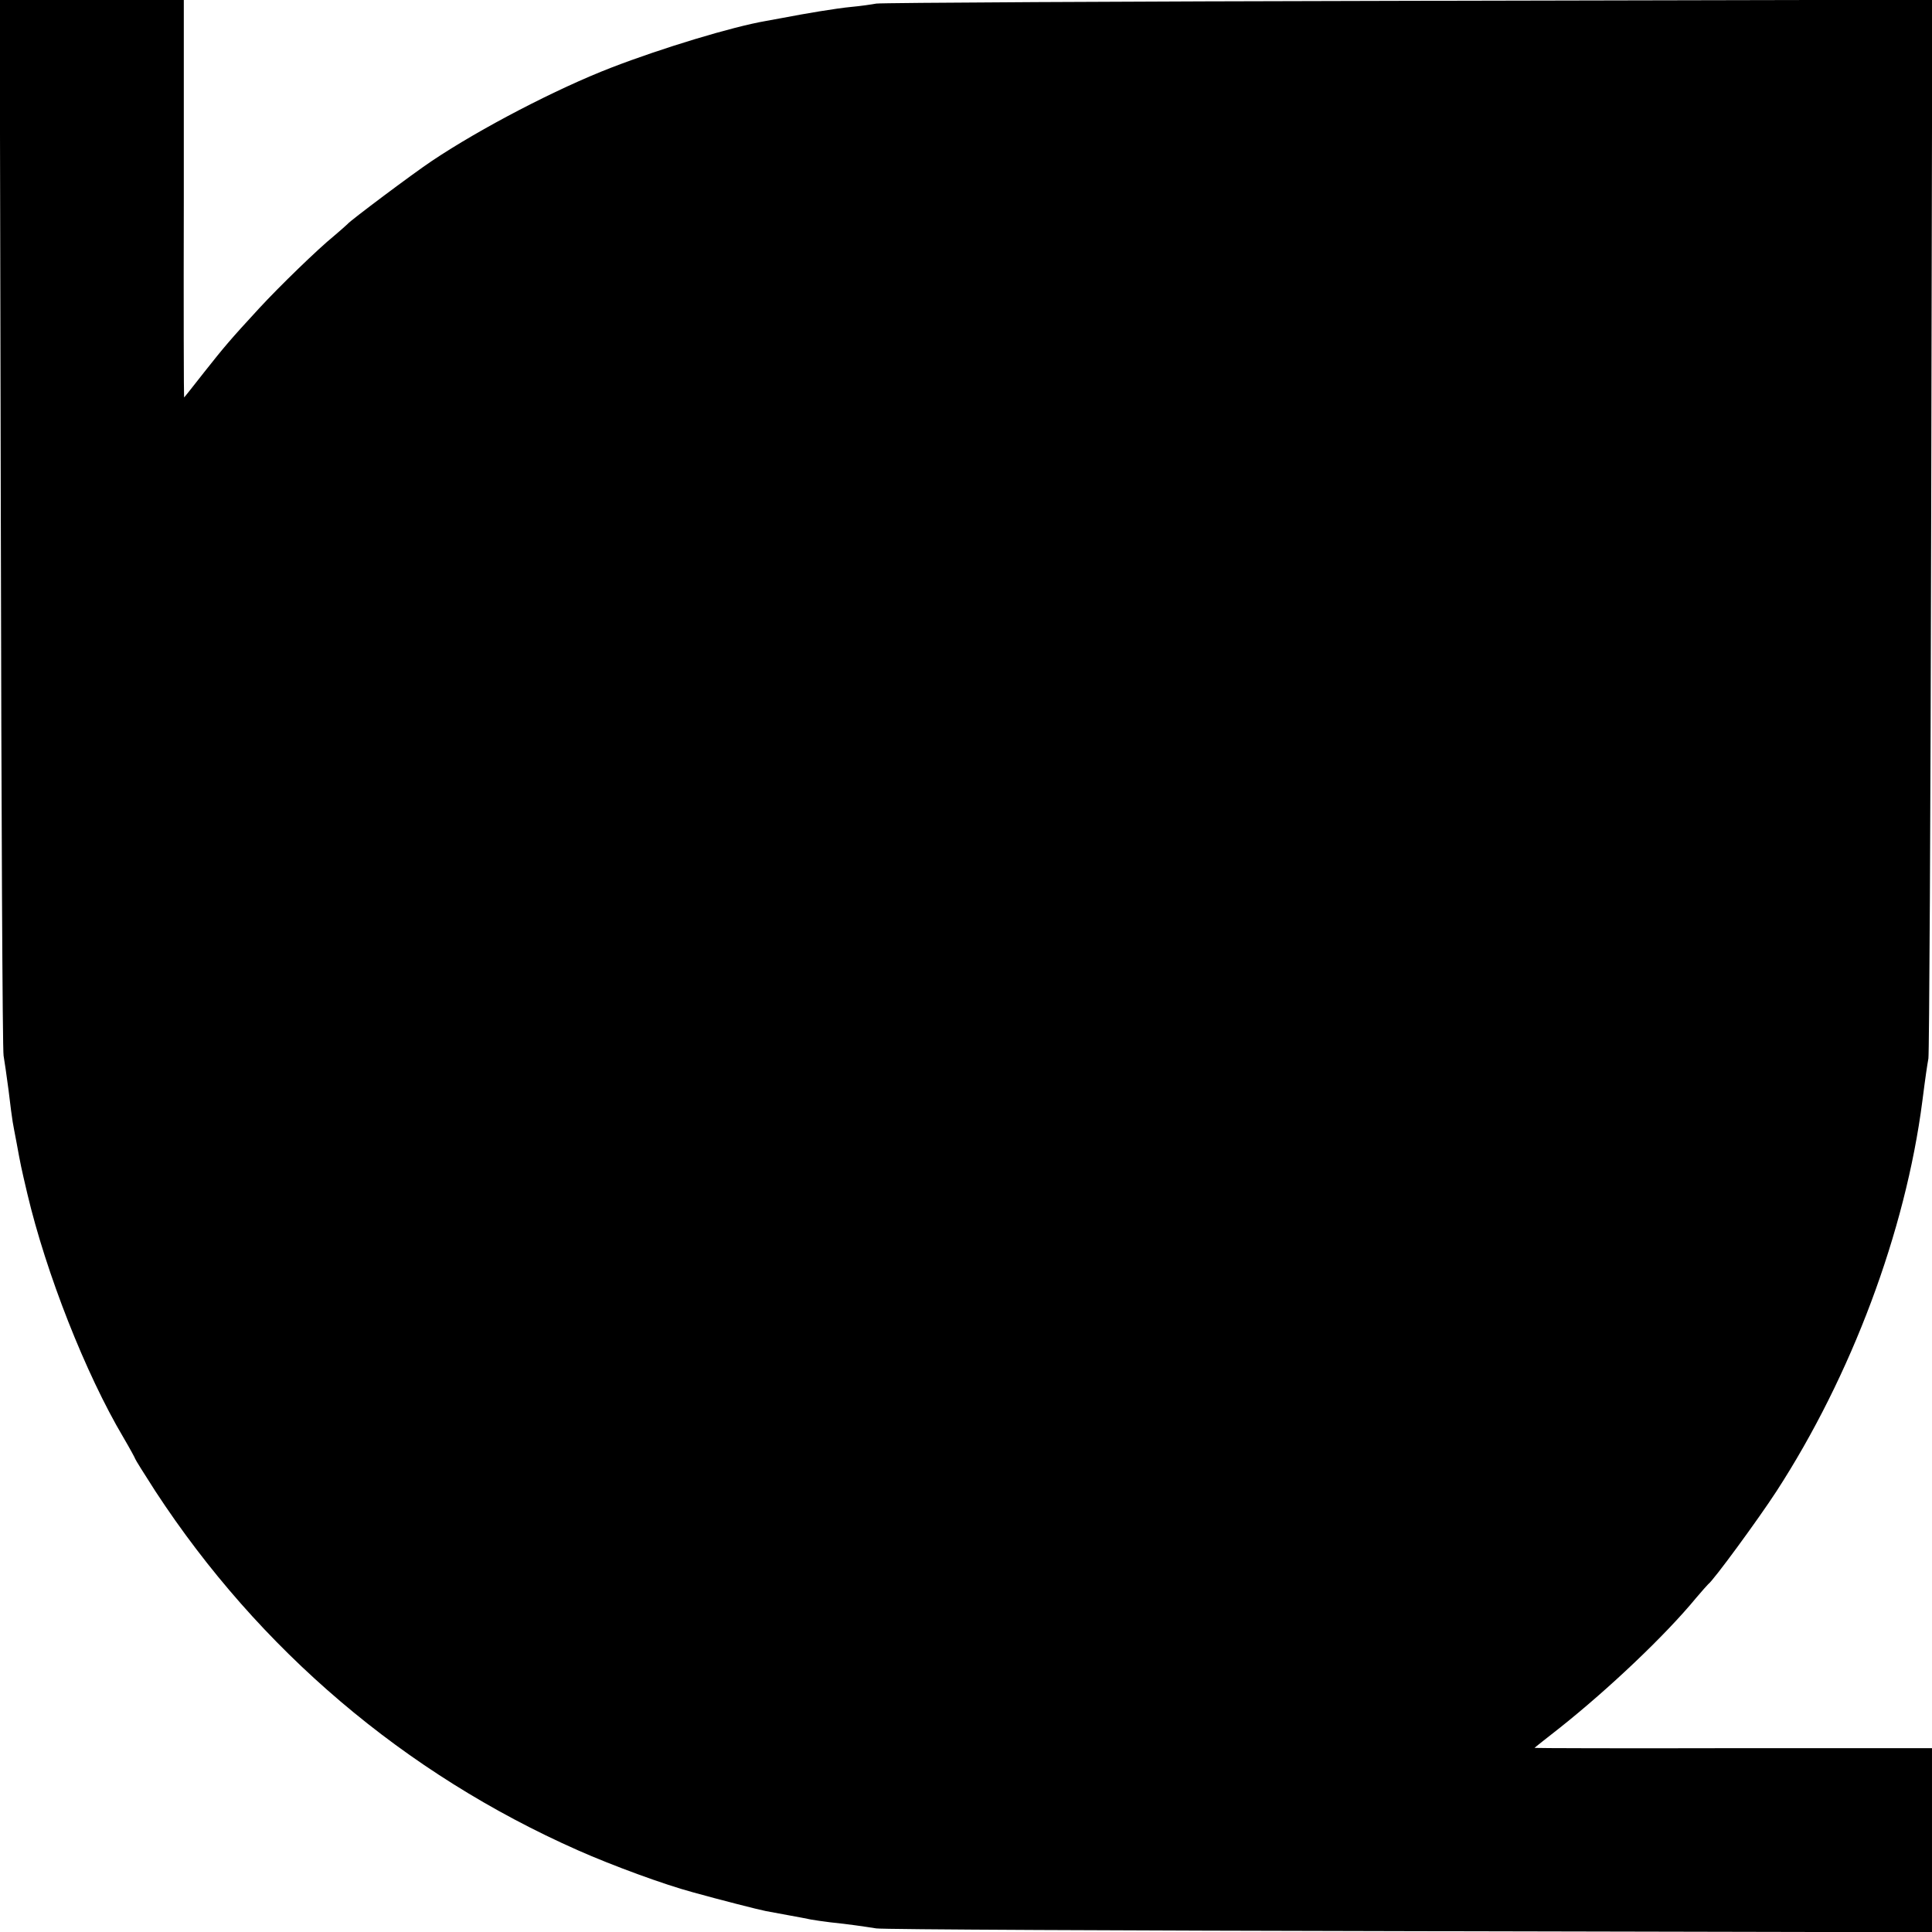 <?xml version="1.0" standalone="no"?>
<!DOCTYPE svg PUBLIC "-//W3C//DTD SVG 20010904//EN"
 "http://www.w3.org/TR/2001/REC-SVG-20010904/DTD/svg10.dtd">
<svg version="1.0" xmlns="http://www.w3.org/2000/svg"
 width="700pt" height="700pt" viewBox="0 0 700 700"
 preserveAspectRatio="xMidYMid meet">
<g transform="translate(0,700) scale(0.1,-0.1)"
fill="#000000" stroke="none">
<path d="M3 5103 c2 -1044 6 -1911 10 -1928 3 -16 11 -73 18 -125 6 -52 13
-104 15 -115 2 -11 8 -45 14 -75 15 -82 16 -87 39 -185 68 -288 211 -652 348
-883 24 -41 43 -76 43 -78 0 -2 33 -55 73 -117 376 -575 903 -1023 1531 -1301
124 -55 312 -124 416 -152 93 -26 242 -64 264 -68 12 -2 48 -9 81 -15 33 -6
71 -13 84 -16 12 -2 44 -7 70 -10 68 -7 121 -15 166 -22 22 -4 892 -8 1933
-10 l1892 -4 0 334 0 333 -720 0 c-396 -1 -720 0 -720 1 0 1 42 34 93 74 176
140 380 333 492 469 21 25 41 47 44 50 18 12 182 236 247 336 272 419 468 942
529 1414 12 94 17 126 22 155 3 17 8 886 10 1933 l4 1903 -1898 -4 c-1044 -2
-1911 -7 -1928 -10 -16 -3 -57 -9 -90 -12 -54 -5 -167 -24 -250 -40 -16 -3
-43 -8 -60 -11 -122 -21 -376 -98 -560 -169 -197 -76 -474 -220 -650 -338 -69
-46 -297 -217 -305 -228 -3 -3 -25 -23 -50 -44 -58 -47 -199 -184 -270 -261
-106 -115 -127 -140 -199 -231 -40 -51 -73 -93 -74 -93 -1 0 -2 324 -1 720 l0
720 -333 0 -334 0 4 -1897z"/>
</g>
</svg>
